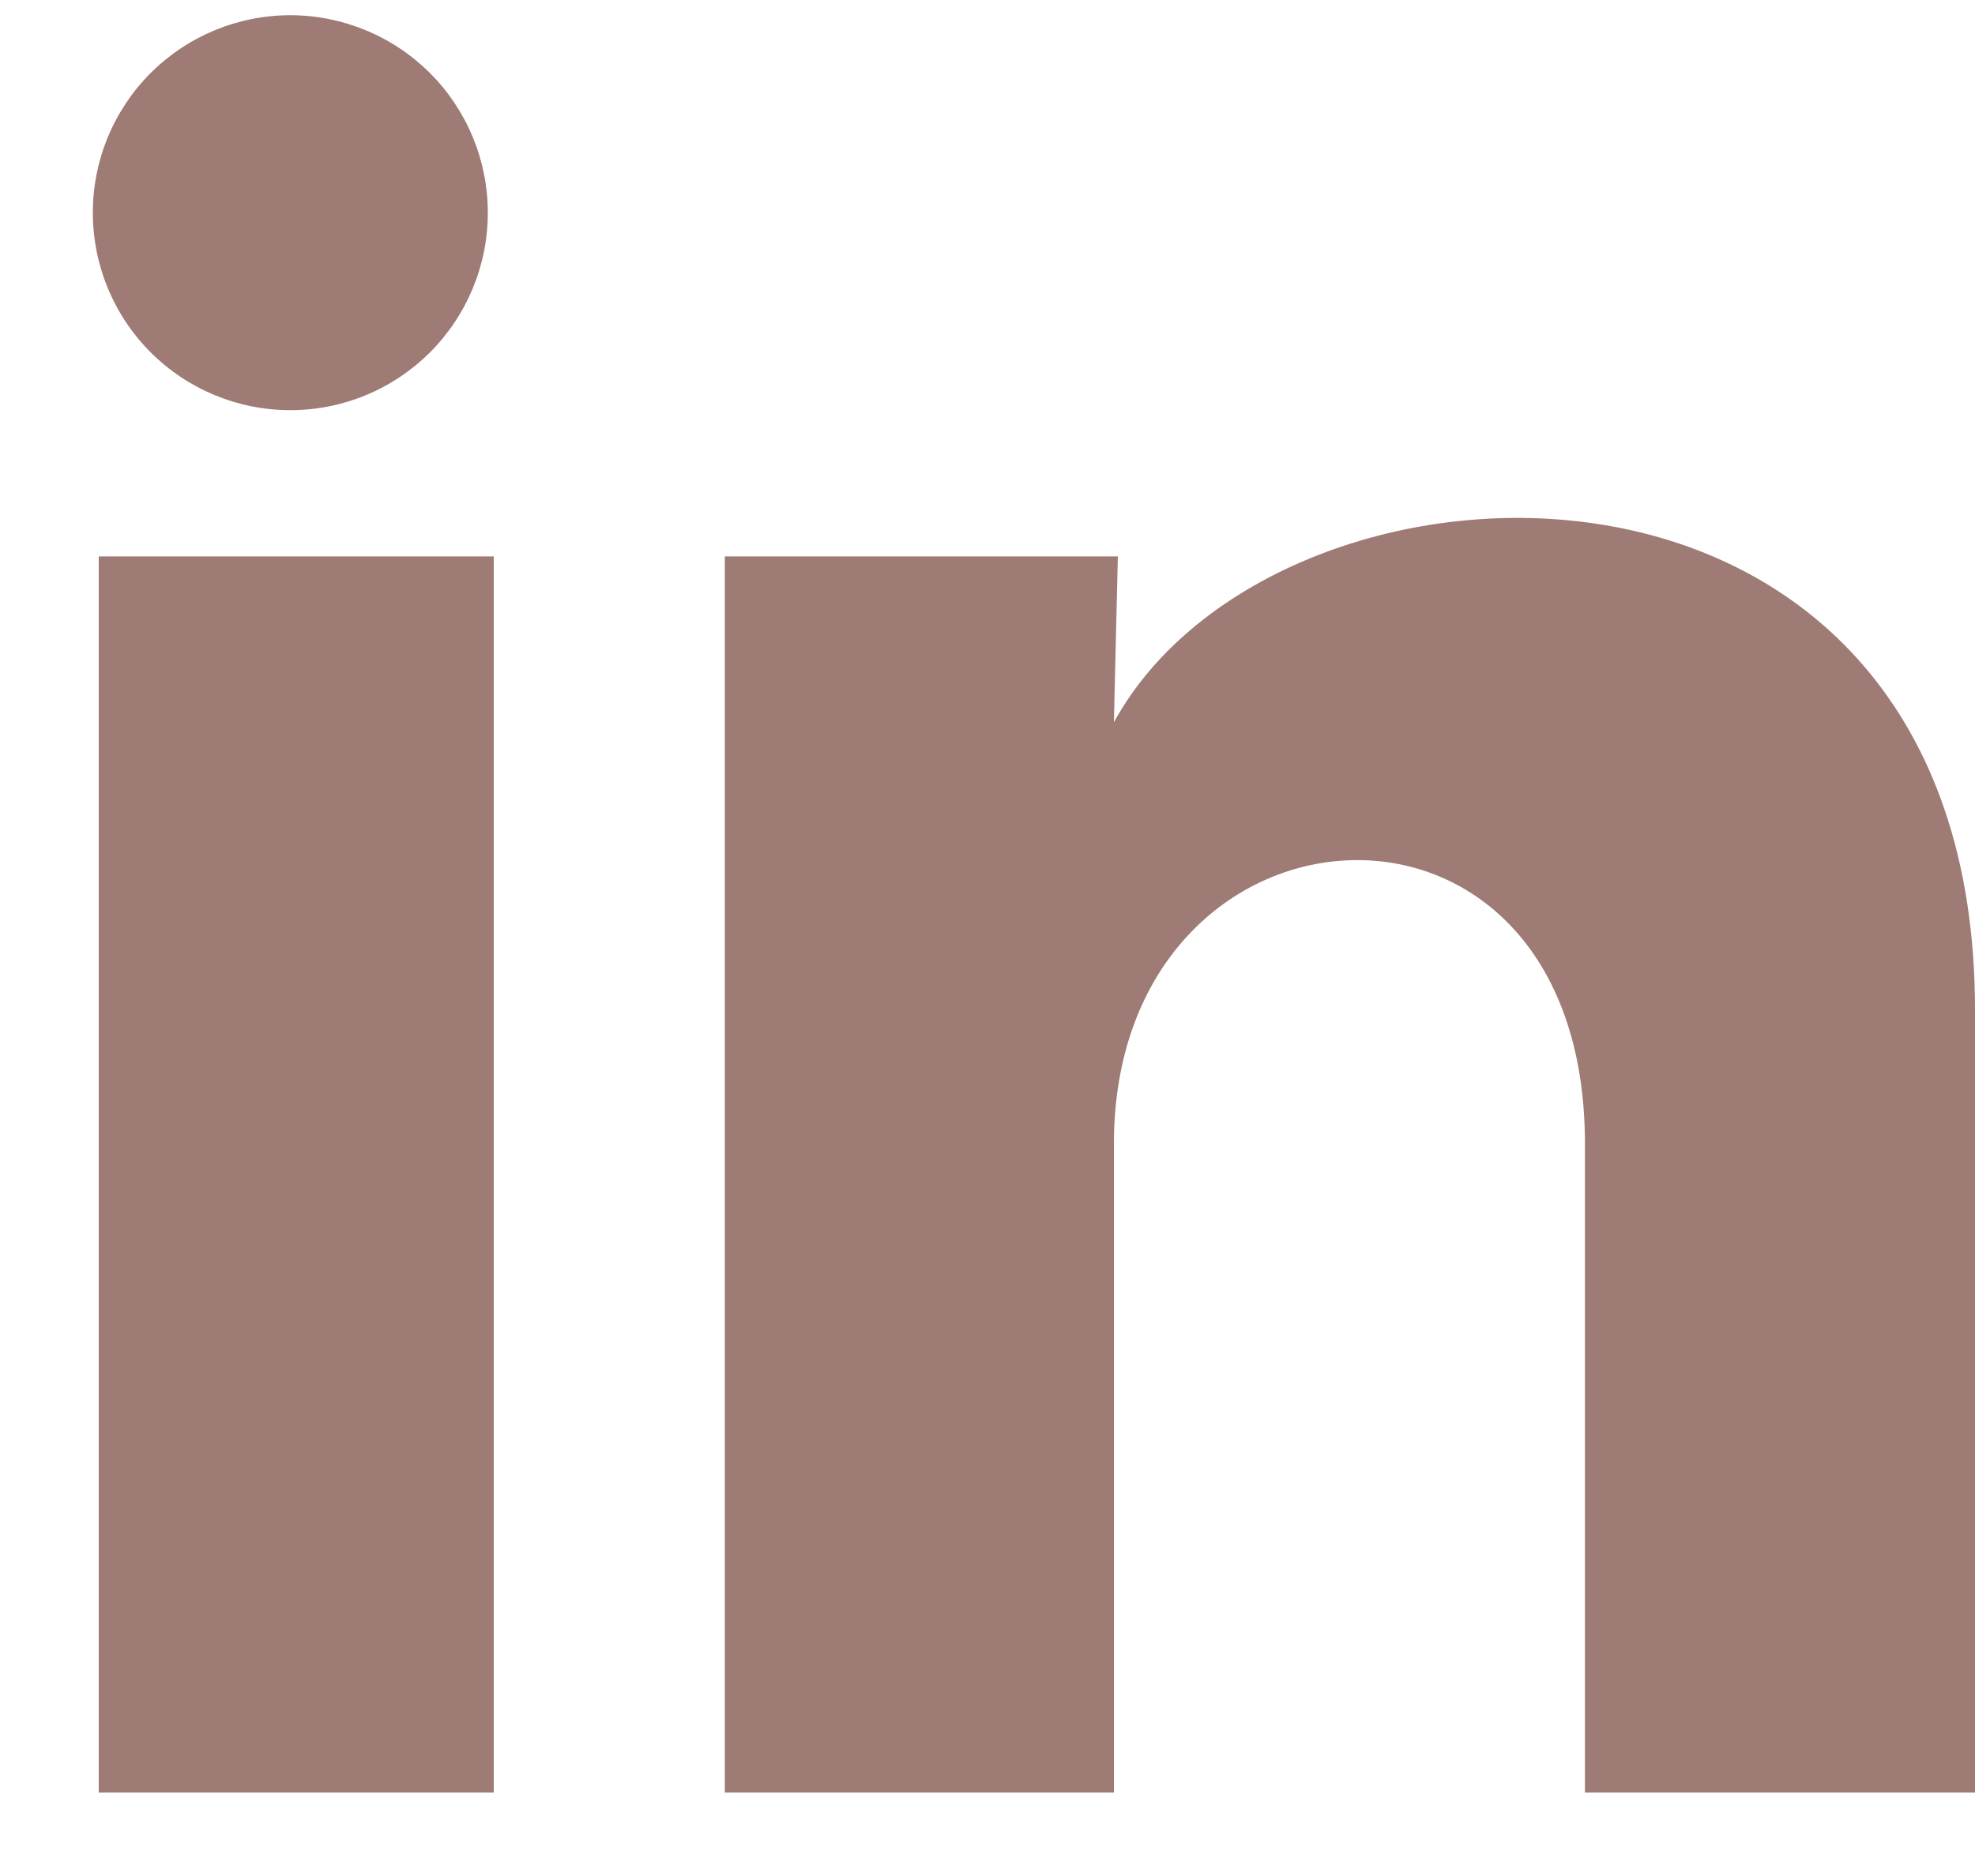 <svg width="20" height="19" viewBox="0 0 20 19" fill="none" xmlns="http://www.w3.org/2000/svg">
<path d="M4.94 2.155C4.94 2.686 4.729 3.194 4.354 3.569C3.978 3.944 3.469 4.155 2.939 4.154C2.409 4.154 1.9 3.943 1.525 3.568C1.15 3.193 0.94 2.684 0.94 2.153C0.94 1.623 1.151 1.114 1.526 0.739C1.902 0.364 2.411 0.154 2.941 0.154C3.471 0.155 3.98 0.366 4.355 0.741C4.73 1.116 4.94 1.625 4.94 2.155ZM5 5.635H1V18.155H5V5.635ZM11.32 5.635H7.34V18.155H11.28V11.585C11.28 7.925 16.05 7.585 16.05 11.585V18.155H20V10.225C20 4.055 12.94 4.285 11.28 7.315L11.32 5.635Z" fill="#9e7b74"/>
</svg>
